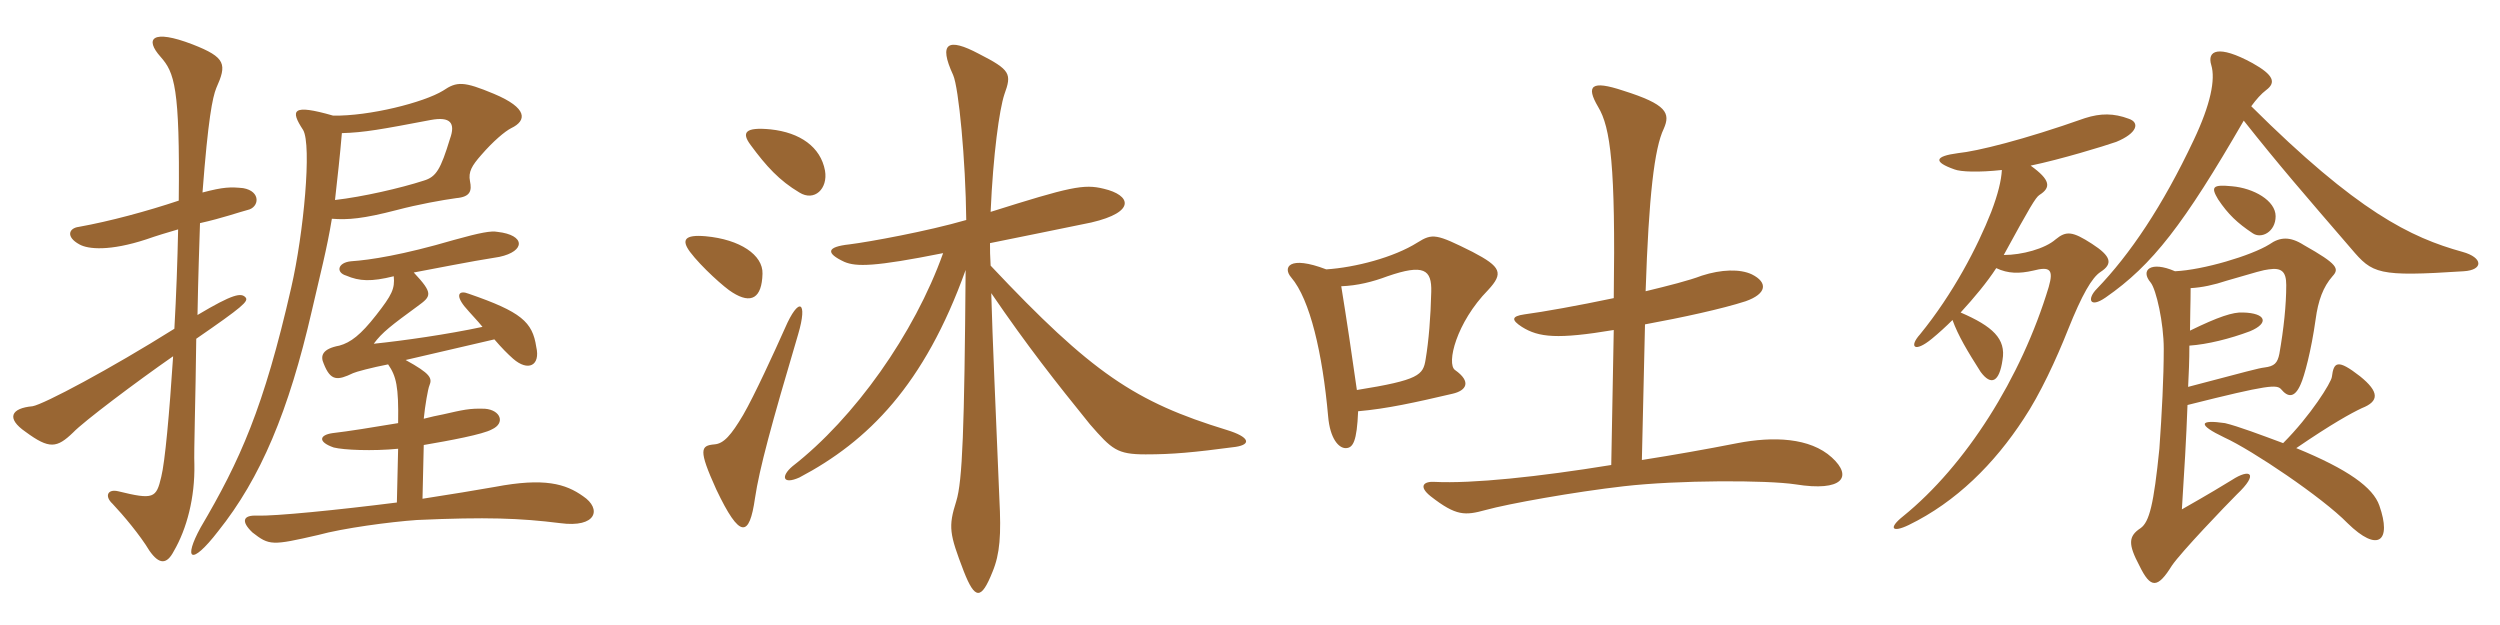 <svg xmlns="http://www.w3.org/2000/svg" xmlns:xlink="http://www.w3.org/1999/xlink" width="600" height="150"><path fill="#996633" padding="10" d="M59.40 50.40C62.25 49.80 62.70 45.90 58.35 45.15C55.35 44.85 53.70 44.85 48.60 46.20C49.95 28.50 51 23.40 51.90 21.15C54.45 15.45 54.30 13.80 46.20 10.65C36.45 6.90 34.65 9.30 38.55 13.65C41.85 17.40 43.20 20.85 42.90 48.15C35.25 50.70 26.40 53.10 18.90 54.45C16.50 54.75 15.75 56.85 19.05 58.65C21.15 59.85 26.40 60.30 35.10 57.45C37.65 56.55 40.20 55.80 42.75 55.05C42.60 62.55 42.30 70.95 41.85 78.90C26.55 88.50 10.50 97.05 7.80 97.50C2.70 97.95 1.35 100.35 6.15 103.65C11.85 107.85 13.65 107.55 17.55 103.80C19.95 101.25 32.70 91.65 41.55 85.50C40.65 99.30 39.60 110.85 38.70 114.45C37.50 119.55 36.90 120 28.35 117.90C25.80 117.30 25.05 119.10 27 120.90C29.55 123.60 33.60 128.40 35.85 132.15C38.25 135.60 40.05 135.45 41.70 132.30C44.85 126.90 46.80 119.40 46.65 111.45C46.50 108.60 46.95 95.25 47.10 81.30C58.20 73.65 59.70 72.30 58.95 71.40C57.90 70.20 55.95 70.50 47.40 75.60C47.55 66.60 47.85 58.50 48 53.55C53.40 52.35 57.60 50.85 59.40 50.40ZM122.70 30.75C126.45 28.95 126.75 25.95 118.50 22.50C111.30 19.50 109.65 19.50 106.35 21.75C101.70 24.60 88.65 27.90 79.95 27.75C70.05 24.90 69.60 26.40 72.75 31.20C74.85 34.80 72.90 55.95 69.90 69C63.30 97.95 57.60 110.55 48.15 126.60C43.95 134.25 45.75 136.05 52.35 127.50C62.55 114.75 69.30 98.70 74.85 74.55C76.80 66 78.45 59.85 79.65 52.50C83.55 52.80 87.15 52.50 95.25 50.40C100.35 49.05 106.20 48 109.50 47.55C112.95 47.25 113.25 45.75 112.80 43.50C112.35 41.25 113.25 39.75 115.50 37.20C118.35 33.90 121.20 31.50 122.70 30.75ZM139.95 119.10C135.75 116.10 130.65 114.60 118.80 116.85C114.60 117.60 108.15 118.65 101.40 119.70L101.70 106.80C107.85 105.75 115.95 104.25 118.05 103.05C121.35 101.55 120.15 98.40 116.40 98.10C112.65 97.95 111 98.40 106.35 99.45C104.85 99.75 103.35 100.05 101.70 100.50C102 97.35 102.75 93.15 103.05 92.55C103.80 90.75 103.35 89.70 97.35 86.40L118.65 81.45C120.45 83.55 121.80 84.90 123.15 86.10C126.75 89.25 129.75 87.75 128.70 83.25C127.80 77.25 125.10 74.85 112.50 70.50C110.25 69.60 109.20 70.65 111.45 73.50C112.95 75.30 114.60 76.95 115.80 78.45C107.40 80.25 96.90 81.75 89.70 82.50C91.65 79.80 94.05 78 100.20 73.50C103.50 71.10 104.10 70.50 99.30 65.40C104.25 64.50 112.20 62.85 119.85 61.65C126.15 60.30 126.15 56.40 119.40 55.65C117.90 55.35 115.35 55.80 108.90 57.60C96.60 61.20 88.80 62.40 84.30 62.70C81 63 80.55 65.40 83.10 66.15C86.25 67.50 89.10 67.65 94.50 66.30C94.80 69.30 94.05 70.80 90.30 75.60C86.55 80.40 84.15 82.20 81.45 82.95C77.40 83.70 76.80 85.35 77.70 87.30C79.35 91.50 81 91.35 84.75 89.55C85.35 89.25 89.25 88.20 93.15 87.45C95.10 90.30 95.70 92.70 95.55 101.55C89.25 102.60 83.70 103.50 79.80 103.95C76.65 104.40 76.20 106.05 80.10 107.40C82.50 108 89.40 108.30 95.55 107.70L95.25 120.60C81 122.40 66 123.90 61.65 123.75C58.35 123.60 57.75 125.10 60.60 127.80C64.65 130.95 65.25 130.95 76.35 128.40C82.35 126.75 93.60 125.25 100.05 124.80C116.70 124.05 124.80 124.35 134.40 125.55C143.25 126.75 144.45 122.10 139.95 119.10ZM108 33.30C105.75 40.65 104.70 42.45 101.70 43.35C96.15 45.15 87 47.25 80.40 48C81 42.60 81.60 37.35 82.05 31.95C87.45 31.80 91.50 31.05 103.35 28.80C108.15 27.90 109.35 29.55 108 33.30ZM198 40.95C196.95 35.25 192 31.80 184.95 31.05C178.80 30.45 177.90 31.80 180.15 34.80C183.90 39.90 187.05 43.35 191.85 46.20C195.45 48.45 198.75 45.30 198 40.95ZM183 65.70C183.15 61.20 177.60 57.45 169.35 56.70C164.25 56.25 163.50 57.60 165.60 60.45C168.30 64.05 174 69.15 175.80 70.20C180.30 73.05 182.85 71.55 183 65.70ZM296.55 107.25C300.45 106.65 299.85 104.85 294.45 103.20C272.40 96.45 262.05 89.55 237.75 63.75C237.60 61.35 237.60 60 237.60 58.35C244.35 57 254.55 54.90 261.90 53.40C272.85 50.85 271.35 46.80 264.90 45.30C260.10 44.10 256.80 44.85 237.75 50.85C238.35 37.05 239.85 26.25 241.05 22.65C242.85 17.70 242.55 16.80 234.90 12.90C227.55 9 225.15 10.20 228.75 18C230.10 21 231.75 38.55 231.90 52.80C222.60 55.50 208.65 58.05 203.85 58.65C198.30 59.25 198.15 60.75 202.65 62.85C205.50 64.05 209.85 64.05 226.35 60.75C219.45 80.10 205.05 100.35 190.20 111.90C187.35 114.30 187.80 116.40 191.85 114.60C208.35 105.90 221.85 92.40 231.75 64.80C231.45 102.90 231 115.50 229.50 120.30C227.55 126.45 227.85 128.10 231.30 137.10C234 144 235.50 144 238.20 137.25C240 132.90 240.30 128.40 239.85 119.70C238.95 97.95 238.20 81.45 237.90 70.35C246.60 83.10 253.35 91.65 261.60 101.85C266.85 107.85 268.05 109.05 274.95 109.05C281.40 109.05 286.35 108.60 296.55 107.25ZM191.55 80.25C193.95 72.15 191.70 71.10 188.40 78.75C185.85 84.45 181.05 94.95 178.35 99.60C175.50 104.40 173.70 106.50 171.45 106.65C168.15 106.95 167.55 107.85 171.90 117.45C177.60 129.45 179.85 129 181.20 119.55C182.25 112.50 185.10 102 191.55 80.25ZM439.65 109.80C434.40 105 425.55 104.70 417 106.35C409.35 107.85 401.70 109.20 394.05 110.40L394.80 77.85C403.80 76.20 413.40 74.10 418.95 72.30C424.05 70.50 424.35 67.80 420.45 65.85C417.60 64.50 413.10 64.65 408.45 66.15C405.30 67.35 400.50 68.55 394.95 69.90C395.70 47.10 397.05 35.55 399.30 30.90C400.95 27.15 400.05 25.05 389.55 21.75C381.90 19.20 380.55 20.55 383.55 25.65C386.55 30.60 387.75 39.90 387.30 71.55C378.75 73.35 370.35 74.85 365.85 75.45C362.70 75.90 362.70 76.80 365.25 78.45C369.30 81 373.80 81.45 387.30 79.20L386.70 111.60C369.15 114.45 353.40 116.10 344.25 115.65C341.70 115.50 340.35 116.70 343.35 119.10C349.50 123.90 351.60 123.75 356.55 122.40C361.95 120.90 377.85 118.05 389.70 116.70C402.75 115.20 424.05 115.20 430.95 116.25C442.20 118.05 444.75 114.45 439.65 109.80ZM357.15 69.60C360.90 65.55 360.30 64.05 353.40 60.45C344.70 56.10 343.80 55.95 340.20 58.20C334.50 61.80 325.20 64.20 318.30 64.65C309.30 61.20 307.80 64.20 309.90 66.60C314.40 71.85 317.40 84.75 318.75 99.90C319.20 105.30 321.30 107.55 322.95 107.55C324.75 107.55 325.65 105.90 325.95 98.70C332.85 98.10 339.60 96.60 348.60 94.50C351.90 93.75 353.25 91.65 349.20 88.80C347.10 87.30 349.50 77.40 357.15 69.60ZM343.50 70.05C343.35 76.20 342.90 81.75 342.15 86.25C341.55 90 340.65 91.20 325.65 93.60C324.60 86.10 323.10 76.05 321.90 68.70C325.80 68.55 329.40 67.65 333 66.30C341.70 63.30 343.65 64.65 343.50 70.05ZM547.95 106.35C542.70 104.40 537.15 102.30 534 101.55C527.85 100.65 527.25 101.85 533.85 105C540.45 108 557.40 119.40 563.40 125.55C570.75 132.75 574.05 129.90 571.05 121.35C569.55 117 563.55 112.65 551.10 107.55C559.65 101.70 564.30 99.15 566.85 97.95C571.05 96.30 571.05 94.05 566.40 90.30C561 86.10 560.10 86.85 559.65 90.45C559.50 91.80 554.55 99.75 547.95 106.35ZM525.15 92.85C525.30 89.85 525.45 86.55 525.45 82.95C529.80 82.65 535.20 81.30 540 79.50C544.65 77.55 543.90 75.15 538.35 75C535.95 74.85 532.35 76.05 525.60 79.35C525.60 76.20 525.75 72.75 525.75 69.15C528.45 69 531.30 68.40 534.45 67.35C541.65 65.25 543.15 64.80 544.50 64.65C547.50 64.20 548.70 65.10 548.70 68.40C548.70 73.20 548.10 78.90 547.05 84.90C546.60 87.15 545.85 87.90 543.45 88.20C542.10 88.35 539.40 89.10 525.15 92.85ZM522 65.10C516.15 62.55 513.60 64.80 516.15 67.80C517.50 69.45 519.30 77.55 519.30 83.70C519.30 90.60 518.85 99.15 518.25 107.70C516.90 121.05 515.85 125.25 513.75 126.75C510.75 128.70 510.75 130.65 513.45 135.75C516.15 141.30 517.80 141.30 521.25 135.75C523.50 132.45 534.15 121.35 536.85 118.65C542.25 113.55 540 112.35 535.65 115.20C533.70 116.40 530.25 118.50 523.65 122.25C524.25 112.80 524.70 105.45 525 97.20C544.65 92.25 546.45 92.25 547.50 93.45C549 95.25 550.65 95.70 552.15 92.25C553.05 90.30 554.70 84.15 555.75 76.65C556.35 72.15 557.55 68.85 559.80 66.30C561.45 64.50 561.15 63.45 552.90 58.80C549.60 56.70 547.20 56.85 544.65 58.65C540.30 61.35 528.75 64.80 522 65.10ZM546.15 51.90C546.15 48.15 540.90 45.15 535.65 44.70C531 44.25 530.55 44.85 532.35 47.85C534.75 51.45 537 53.55 540.60 55.95C542.70 57.45 546.15 55.65 546.15 51.90ZM538.50 28.95C547.05 39.75 553.05 46.65 564.30 59.70C569.40 65.70 570.60 66.45 591.30 65.10C596.10 64.80 595.95 61.80 591 60.45C578.55 57 565.80 50.85 540.30 25.50C541.50 23.85 542.70 22.50 543.90 21.60C546.30 19.80 545.70 18 540.60 15.15C532.35 10.65 529.65 12.15 530.70 15.60C531.75 19.05 530.55 25.05 526.50 33.60C519 49.50 511.20 61.05 503.25 69.30C500.85 71.70 501.45 74.10 505.35 71.40C516.60 63.60 524.10 53.85 538.50 28.95ZM479.10 64.35C481.95 65.70 484.65 65.70 487.95 64.95C492 63.90 492.90 64.65 491.70 68.85C485.10 90.75 471.75 111.75 456.75 123.90C453.15 126.75 454.05 127.95 458.10 126C469.50 120.45 478.65 111.30 485.70 100.50C489.60 94.65 493.50 86.25 496.35 79.05C499.65 70.80 502.05 66.60 504.15 65.25C507.15 63.30 506.70 61.50 502.05 58.50C497.40 55.50 495.90 55.35 493.35 57.45C490.80 59.70 485.25 61.20 480.90 61.20C487.20 49.65 488.55 47.40 489.45 46.80C492.30 45 492.15 43.20 487.35 39.75C494.55 38.25 504.90 35.10 507.90 34.05C513 31.95 513.60 29.40 510.90 28.50C507.30 27.15 504.15 27.15 500.40 28.35C485.55 33.60 474.45 36.30 469.95 36.75C464.25 37.50 463.95 38.85 469.05 40.65C470.55 41.25 474.90 41.40 480.45 40.80C480.30 43.35 479.55 46.50 477.90 50.85C474.60 59.25 468.75 70.50 460.80 80.25C458.10 83.25 459.45 84.75 463.65 81.30C465.30 79.95 467.10 78.30 468.60 76.80C469.95 80.55 472.20 84.30 475.35 89.25C477.90 92.70 479.85 91.65 480.60 86.40C481.50 81.30 478.20 78.30 470.55 75C473.85 71.40 476.85 67.80 479.10 64.35Z"/></svg>